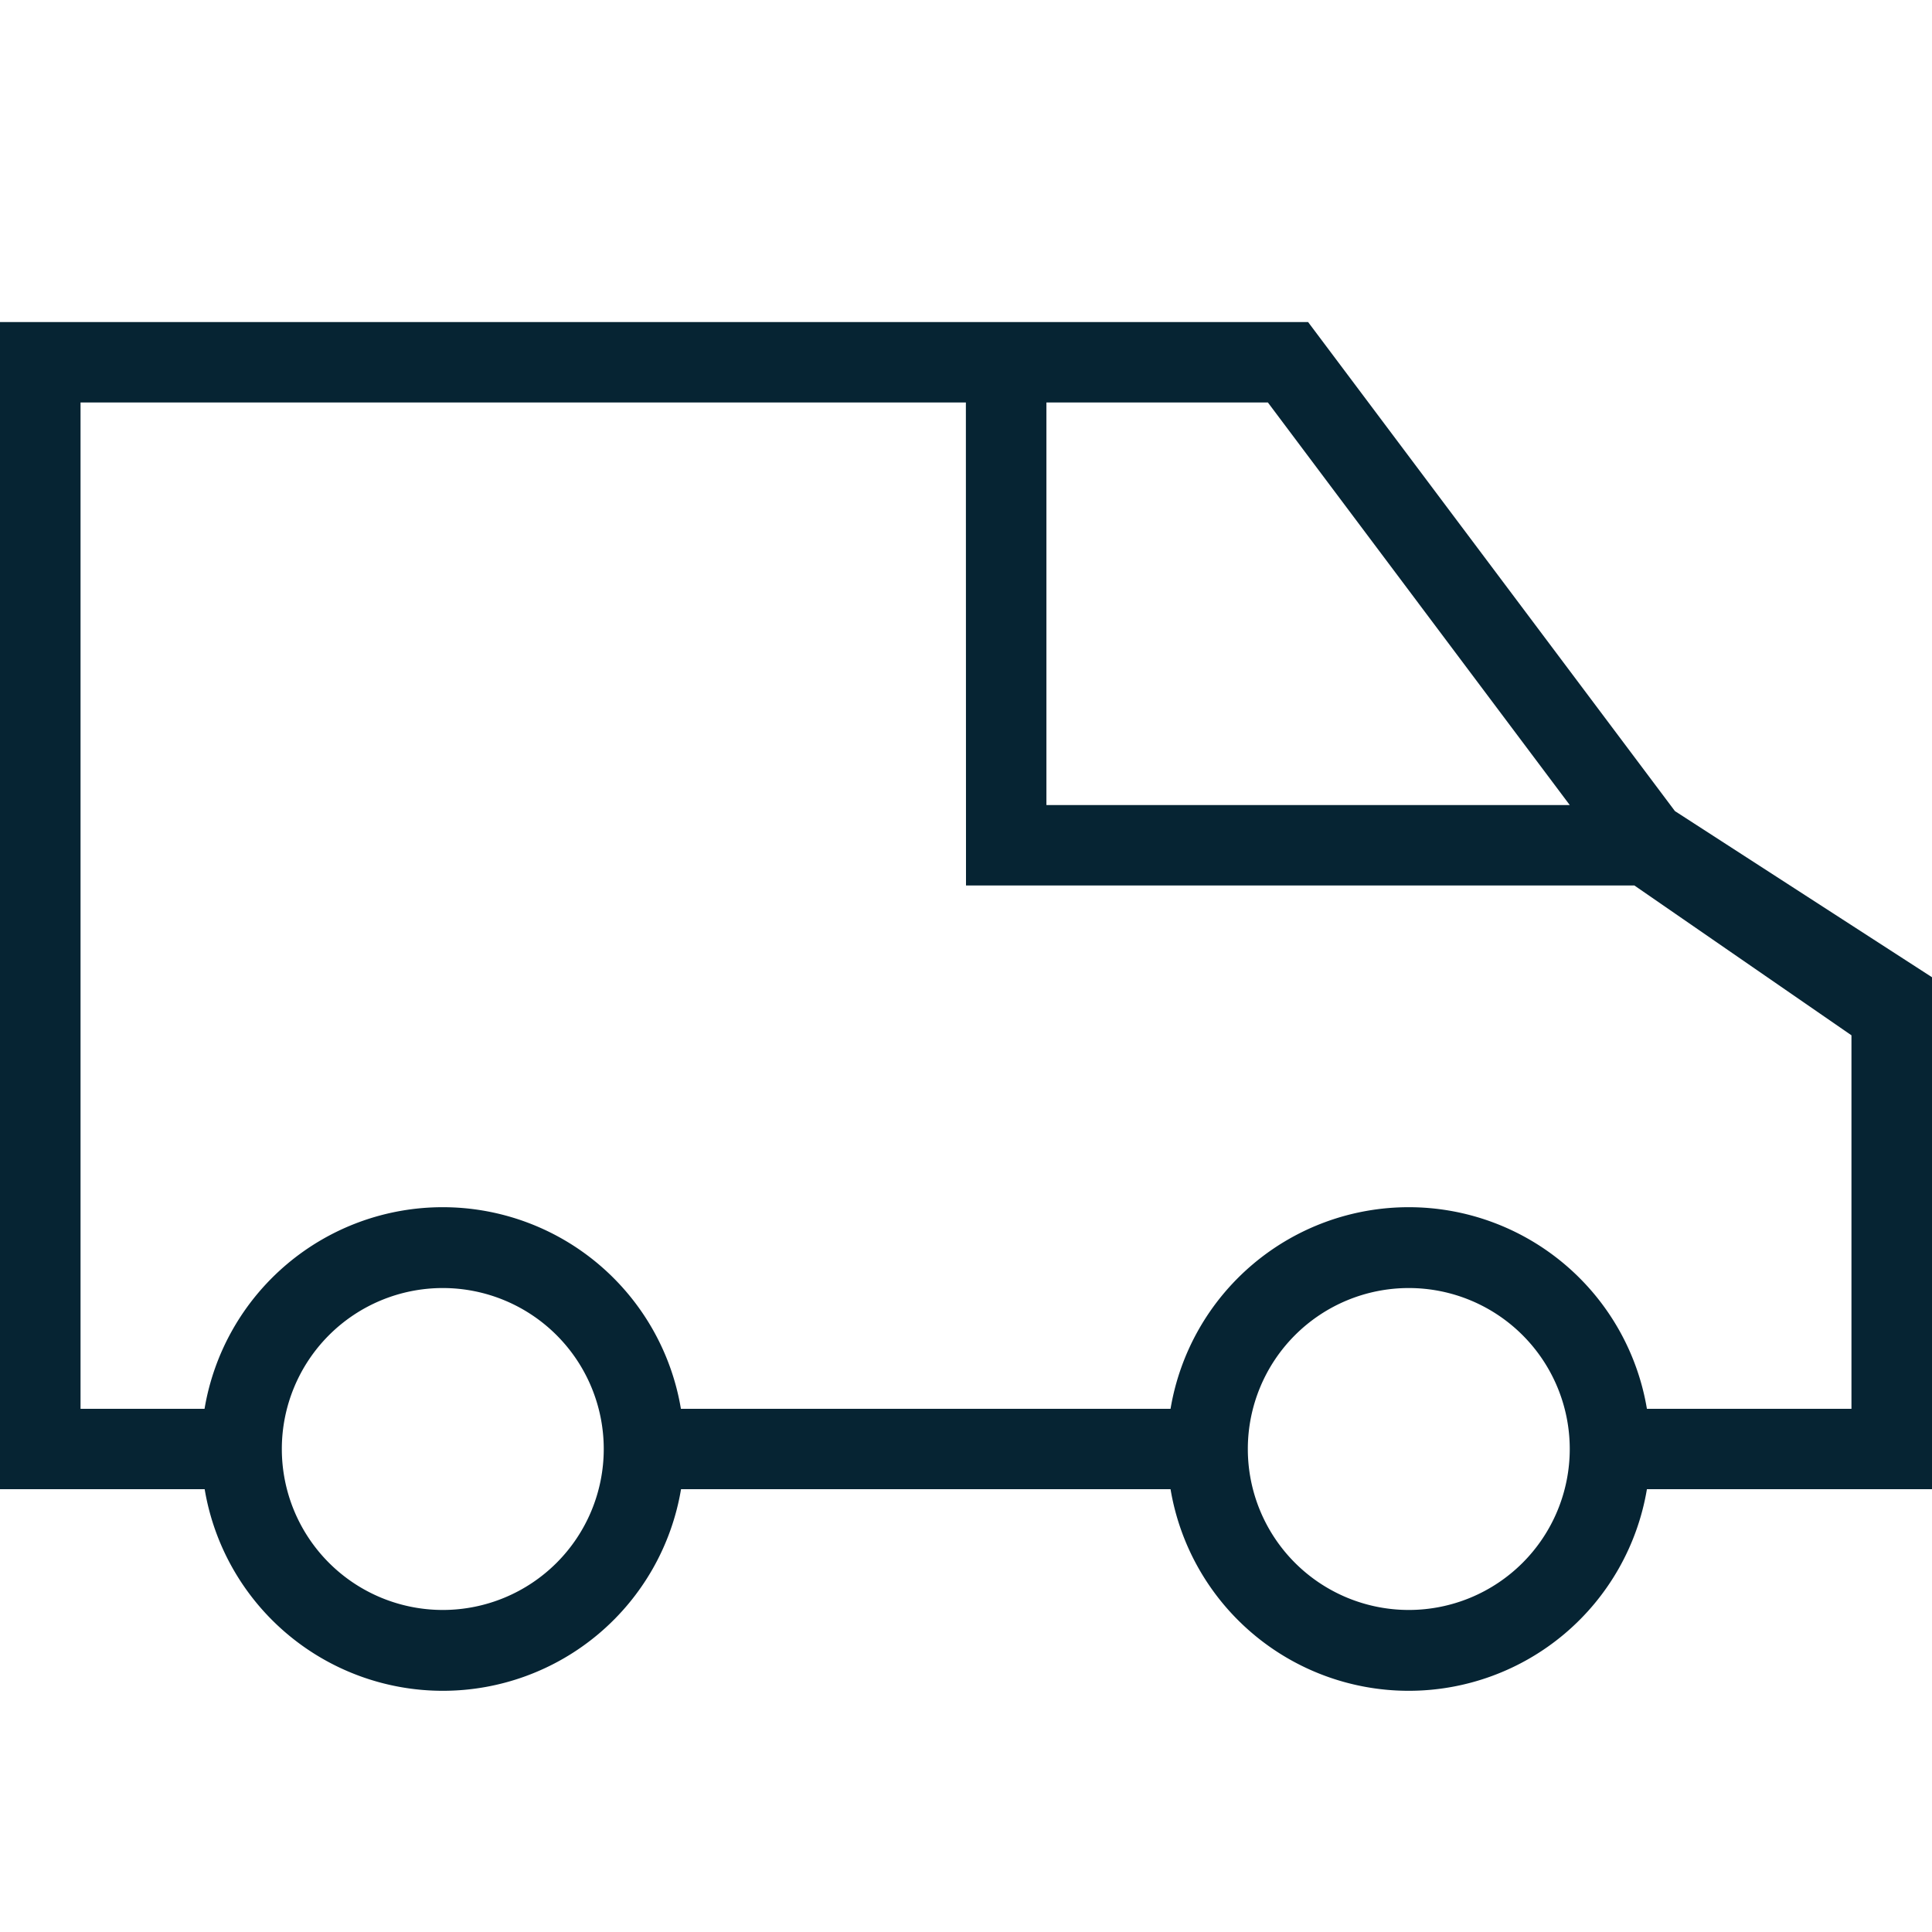 <svg xmlns="http://www.w3.org/2000/svg" width="16" height="16" viewBox="0 0 16 16">
    <path fill="#062433" fill-rule="evenodd" d="M10.833 2.667l3.038 4.05L16 8.093v4.24h-2.361a2 2 0 0 1-3.945 0H5.64a2 2 0 0 1-3.945 0H0V2.667h10.833zm-7.166 8a1.333 1.333 0 1 0 0 2.666 1.333 1.333 0 0 0 0-2.666zm8 0a1.333 1.333 0 1 0 0 2.666 1.333 1.333 0 0 0 0-2.666zM7.999 3.333H.667v8.334h1.027a2 2 0 0 1 3.945 0h4.055a2 2 0 0 1 3.945 0h1.694V8.574l-1.798-1.241H8l-.001-4zm2.501 0H8.666v3.334H13l-2.5-3.334z"/>
</svg>

